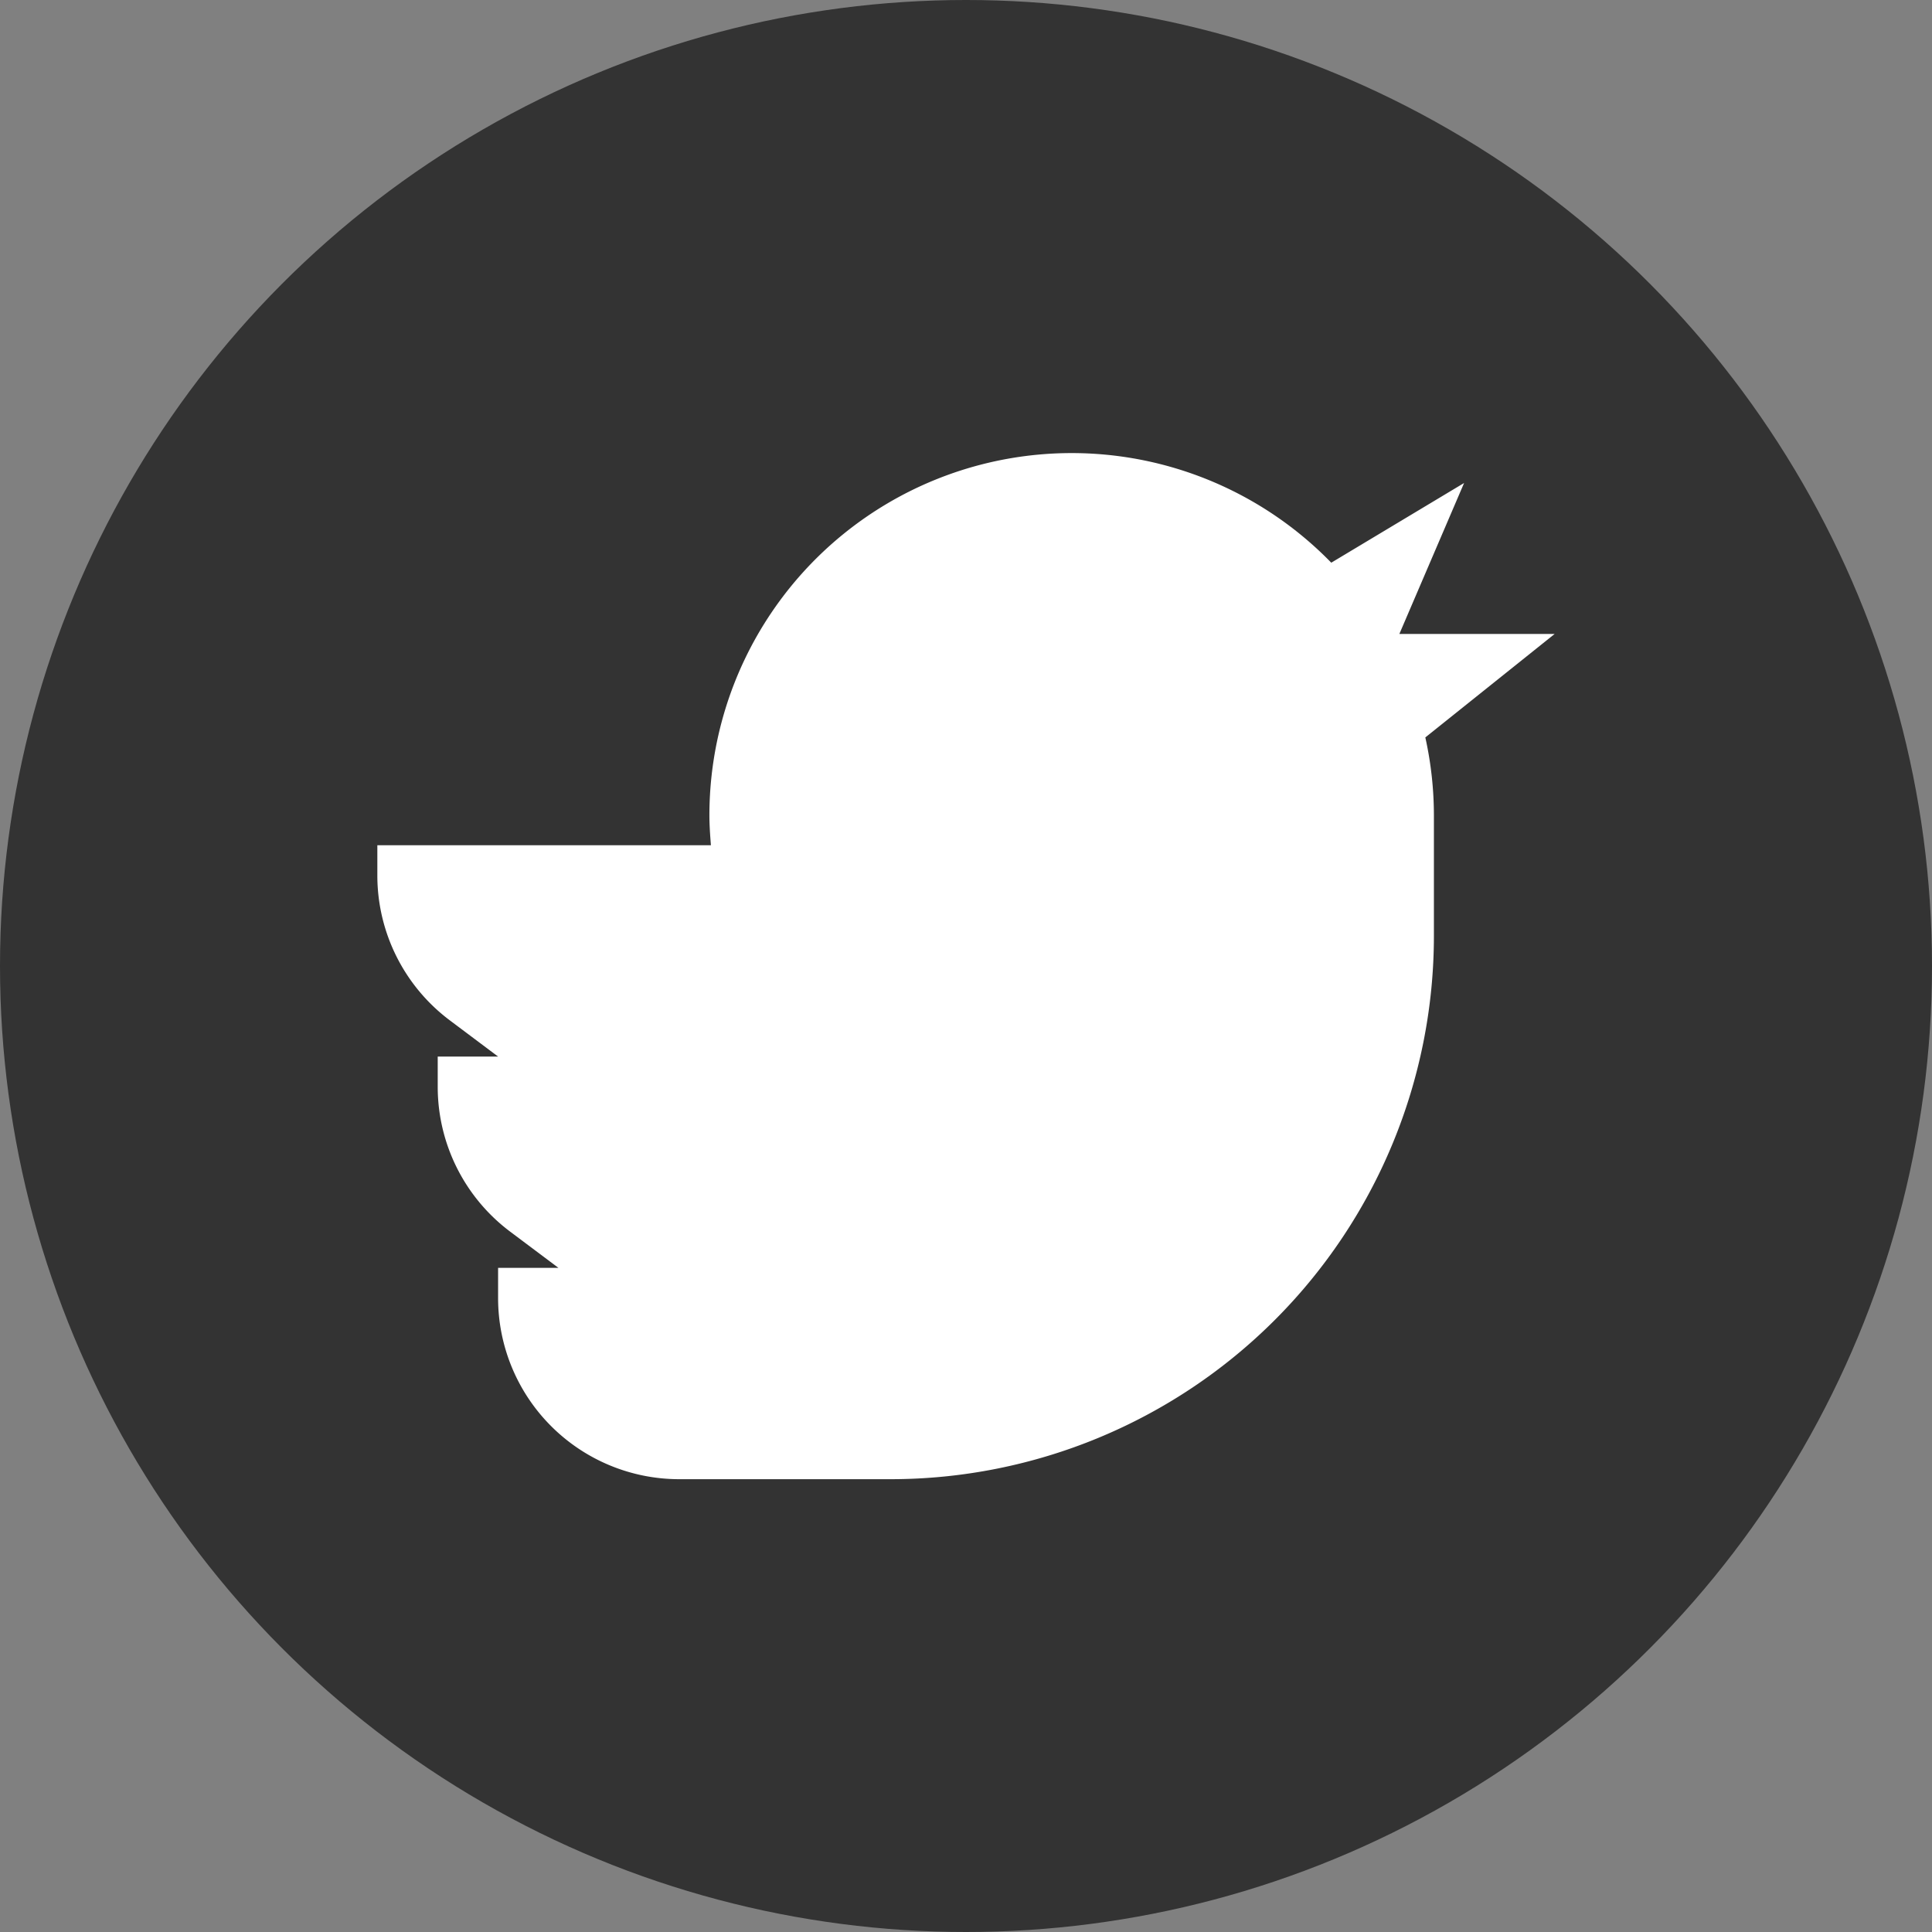 <svg id="twitter-1" xmlns="http://www.w3.org/2000/svg" width="32" height="32" viewBox="0 0 32 32">
  <rect x="0" y="0" width="32" height="32" fill="#808080" stroke="none"/>
  <g id="Layer_1">
    <circle id="Ellipse_3" data-name="Ellipse 3" cx="16" cy="16" r="16" transform="translate(0 0)" fill="#333"/>
    <path id="Path_945" data-name="Path 945" d="M32,18H29.428L30.5,15.5l-2.2,1.32A6,6,0,0,0,18,21c0,.169.012.335.025.5H12.5V22a3,3,0,0,0,1.2,2.4l.8.6h-1v.5a3,3,0,0,0,1.2,2.4l.8.6h-1V29a3,3,0,0,0,3,3H21a9,9,0,0,0,9-9V21a6,6,0,0,0-.142-1.286Z" transform="translate(-6.25 -7.5)" fill="#fff"/>
  </g>
</svg>
